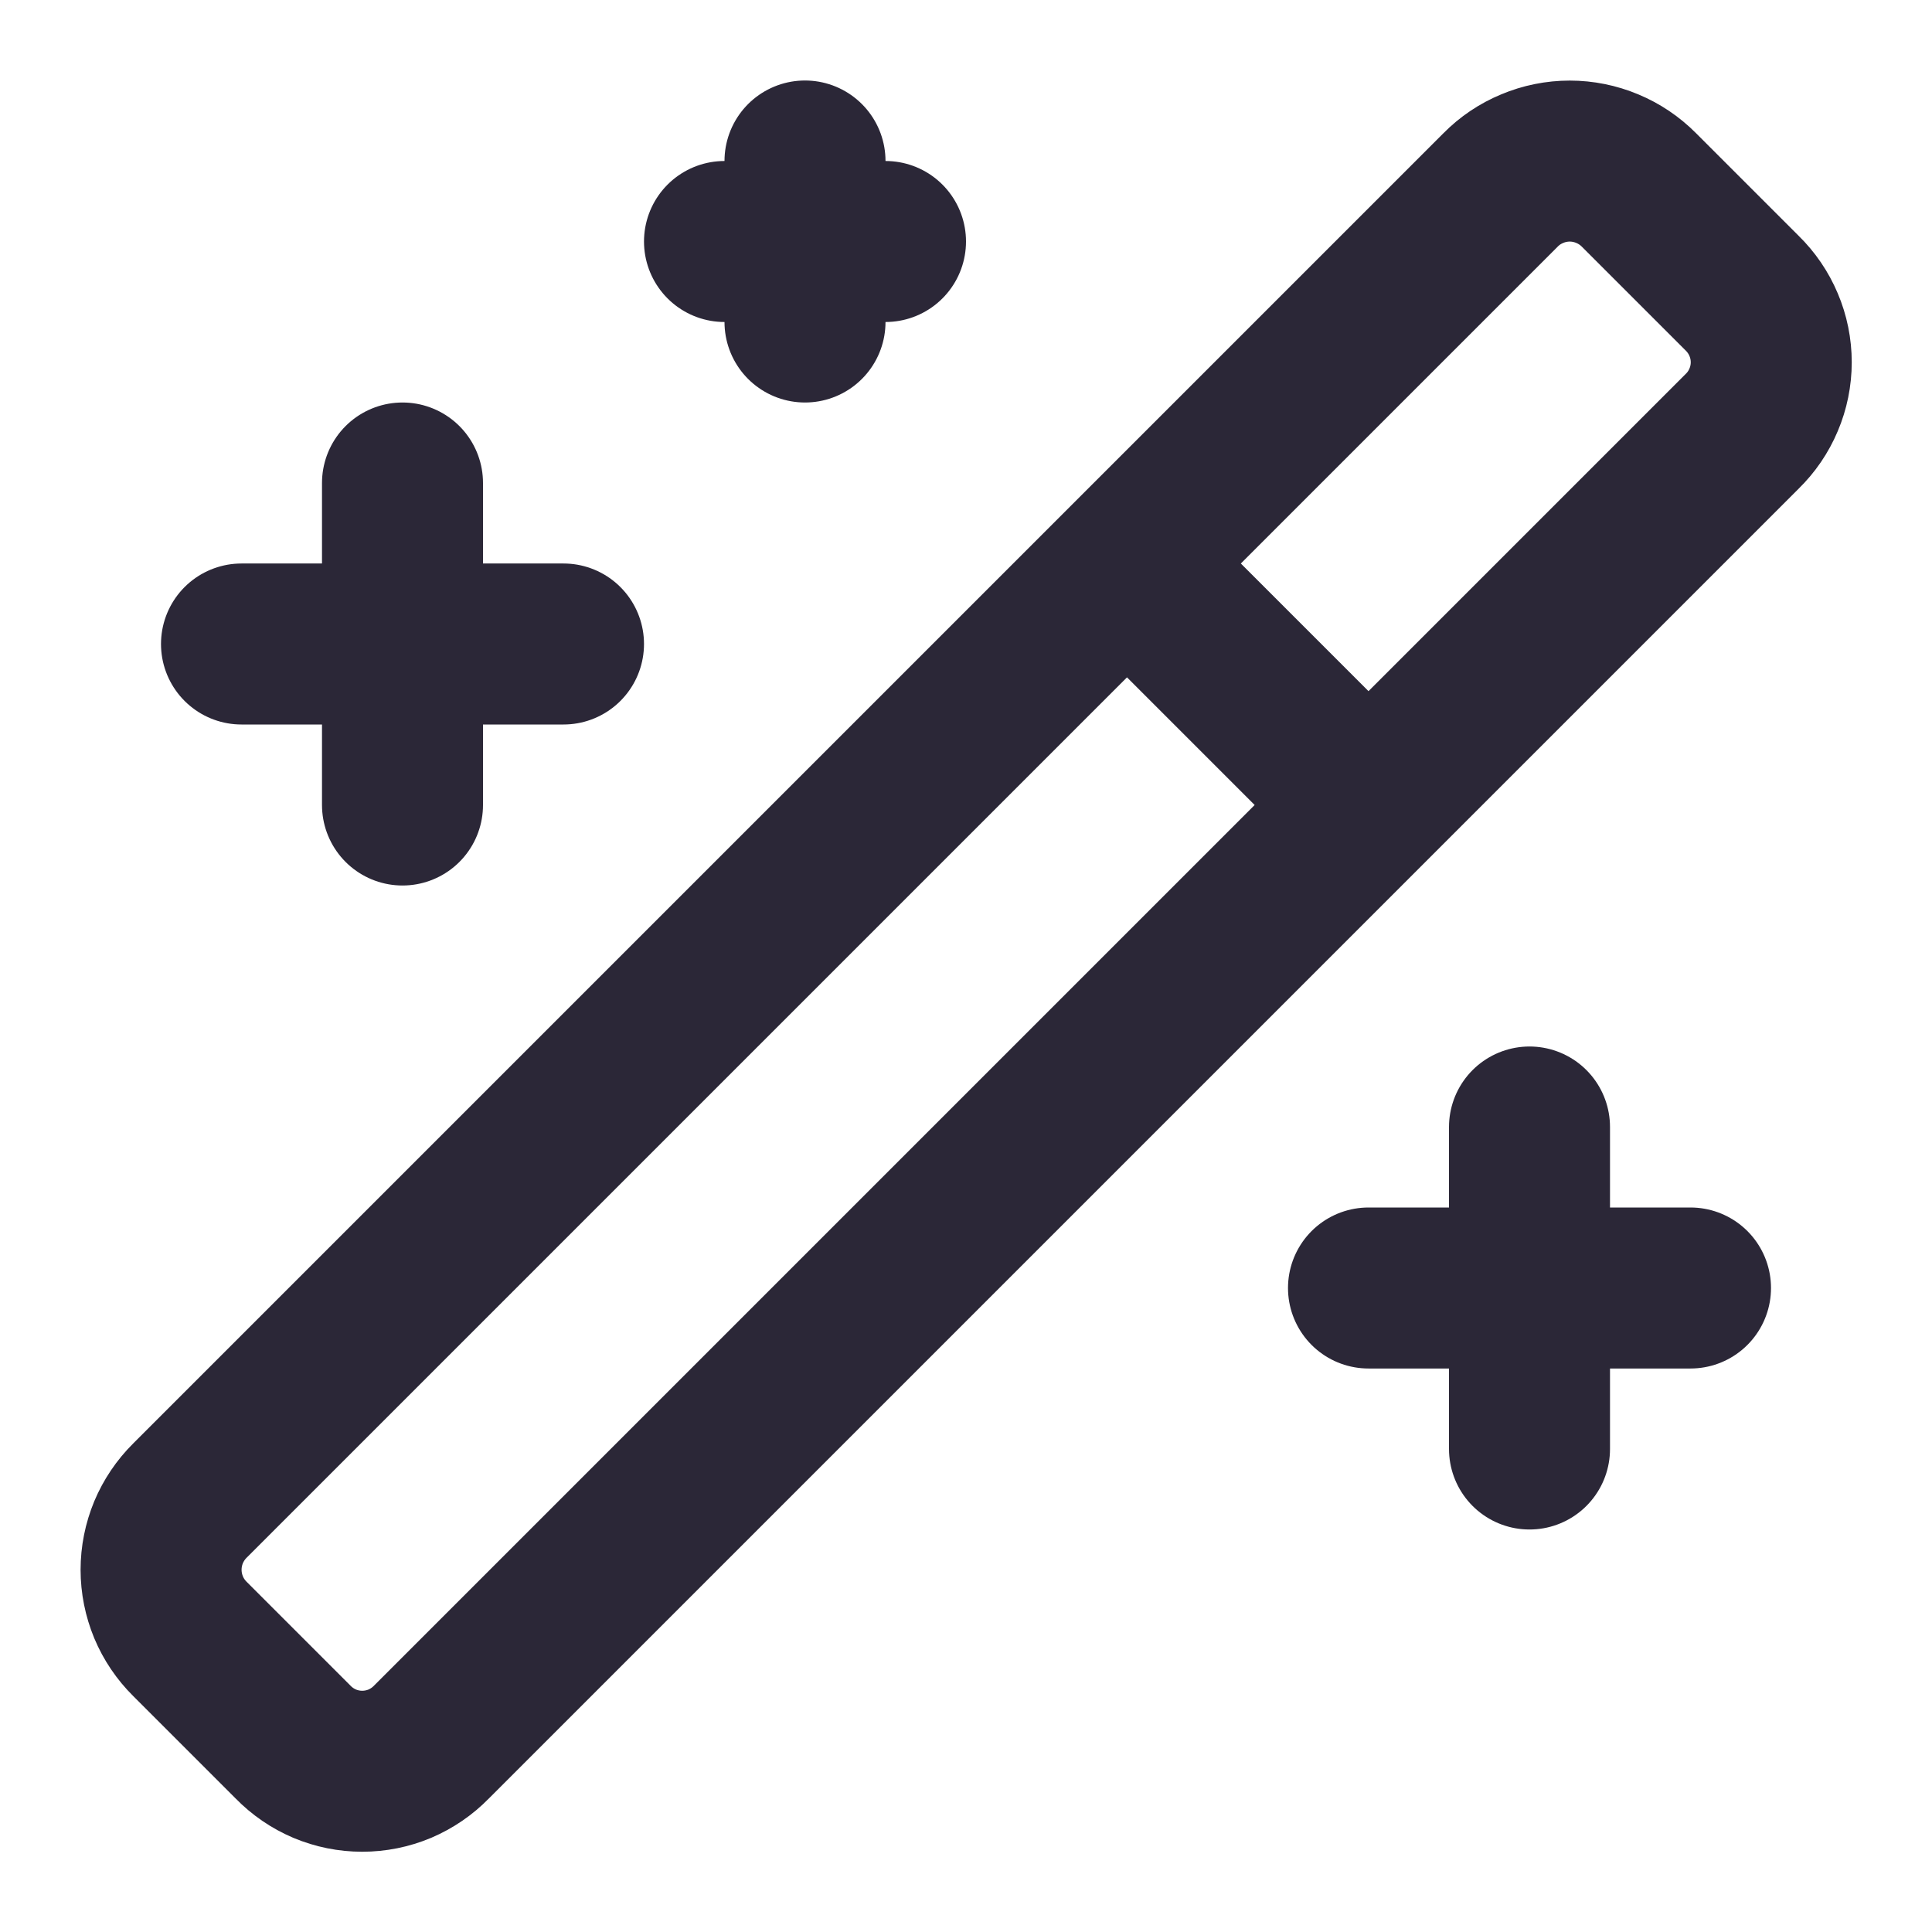 <?xml version="1.0" encoding="UTF-8"?> <svg xmlns="http://www.w3.org/2000/svg" width="24" height="24" viewBox="0 0 24 24" fill="none"><path d="M14 7L17 10M5 6V10M19 14V18M10 2V4M7 8H3M21 16H17M11 3H9M21.64 3.64L20.36 2.36C20.247 2.246 20.113 2.156 19.966 2.095C19.818 2.033 19.66 2.001 19.5 2.001C19.34 2.001 19.181 2.033 19.034 2.095C18.886 2.156 18.752 2.246 18.64 2.36L2.36 18.64C2.246 18.753 2.156 18.887 2.094 19.034C2.033 19.182 2.001 19.34 2.001 19.5C2.001 19.66 2.033 19.818 2.094 19.966C2.156 20.114 2.246 20.247 2.36 20.36L3.64 21.64C3.752 21.755 3.885 21.846 4.033 21.909C4.181 21.971 4.339 22.003 4.5 22.003C4.66 22.003 4.819 21.971 4.967 21.909C5.114 21.846 5.248 21.755 5.36 21.64L21.64 5.36C21.755 5.248 21.846 5.115 21.908 4.967C21.971 4.819 22.003 4.66 22.003 4.5C22.003 4.34 21.971 4.181 21.908 4.033C21.846 3.886 21.755 3.752 21.64 3.64Z" stroke="#2B2737" stroke-width="2" stroke-linecap="round" stroke-linejoin="round"></path></svg> 